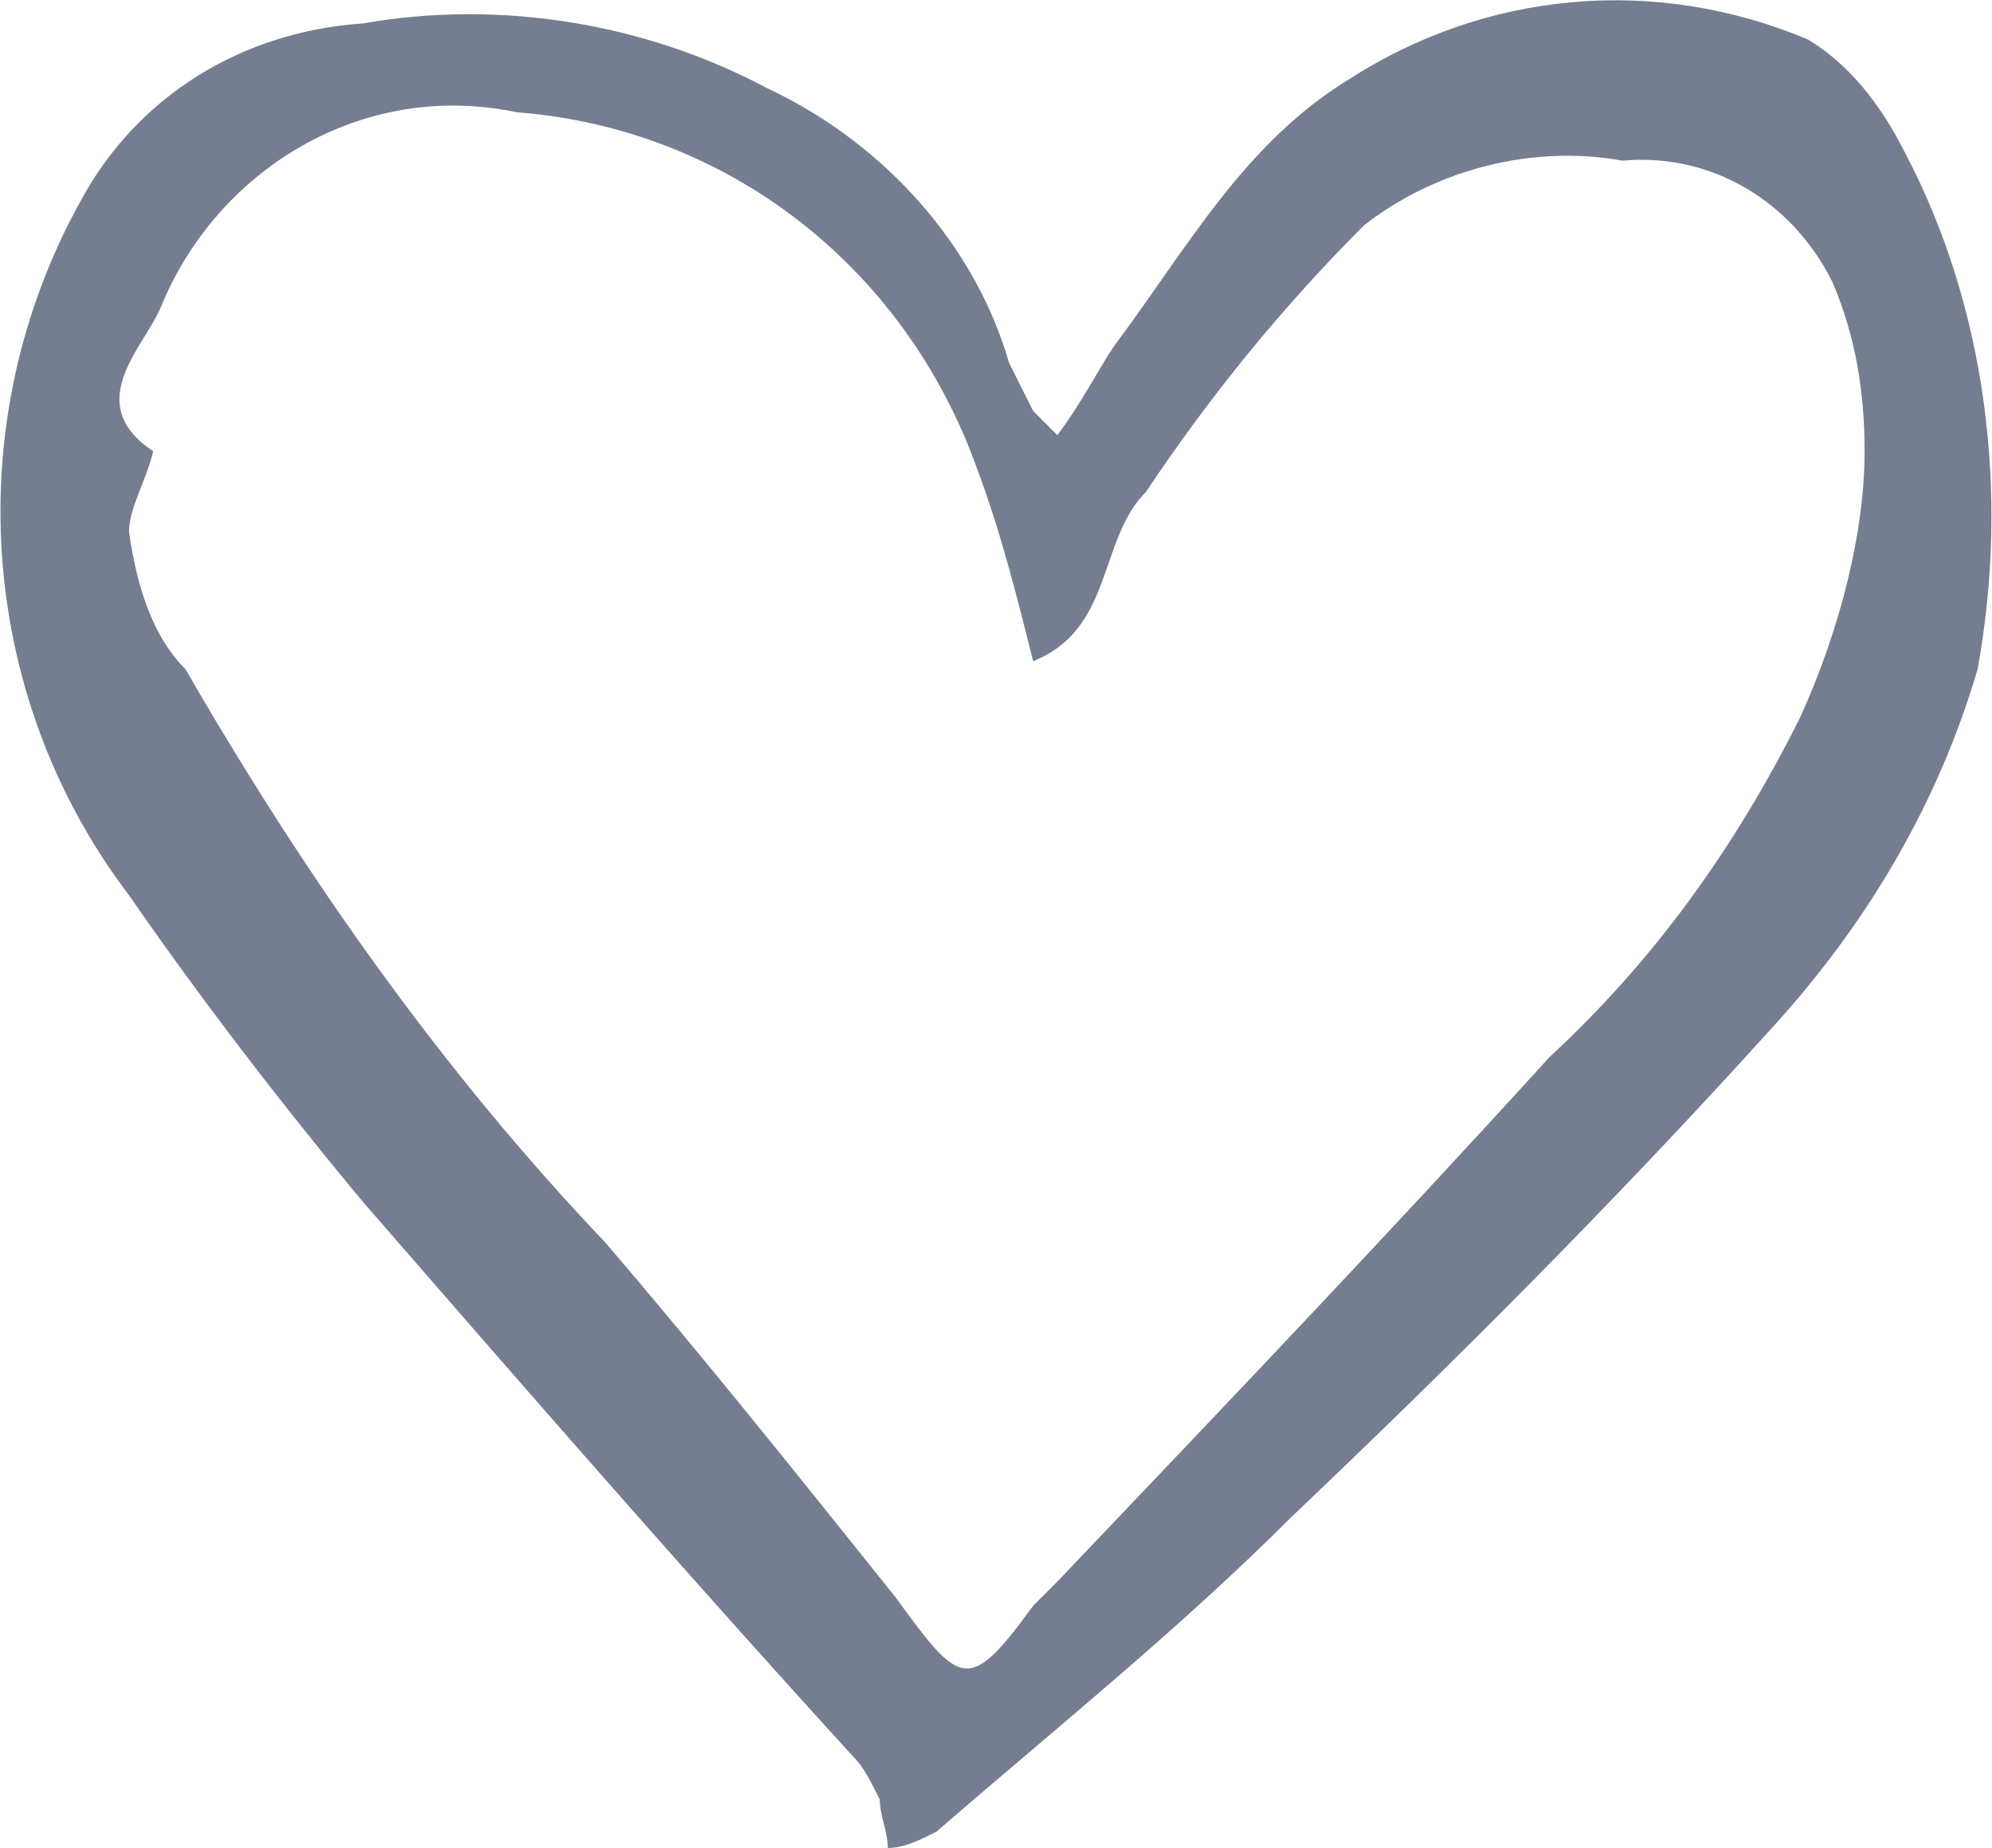 <?xml version="1.0" encoding="UTF-8"?>
<svg xmlns="http://www.w3.org/2000/svg" id="Gruppe_2446" width="8.7mm" height="8.07mm" viewBox="0 0 24.66 22.89">
  <g id="Gruppe_2445">
    <path id="Pfad_3202" d="M23.59,1.89c-.3-.6-.7-1.1-1.2-1.4-1.9-.8-4-.6-5.7.5-1.3.8-2,2.1-2.9,3.3-.2.3-.4.7-.7,1.1-.1-.1-.2-.2-.3-.3-.1-.2-.2-.4-.3-.6-.4-1.4-1.5-2.7-3-3.4C7.99.29,6.19-.01,4.49.29c-1.5.1-2.8.9-3.5,2.2-1.5,2.7-1.3,6.1.6,8.6.9,1.3,1.9,2.6,2.9,3.8,2,2.3,4,4.6,6.1,6.9.1.1.2.3.3.5,0,.2.1.4.1.6.2,0,.4-.1.6-.2,1.5-1.3,3-2.5,4.4-3.9,2-1.9,4-3.9,5.9-6,1.2-1.3,2.1-2.8,2.6-4.5.4-2.2.1-4.5-.9-6.4h0ZM22.29,8.89c-.8,1.6-1.8,3-3.1,4.2-2,2.2-4.1,4.4-6.1,6.5-.1.1-.2.2-.3.3-.8,1.1-.9,1-1.7-.1-1.2-1.5-2.4-3-3.6-4.4-2-2.1-3.7-4.5-5.2-7.1-.4-.4-.6-1-.7-1.7,0-.3.2-.6.3-1-.9-.6-.1-1.3.1-1.8.7-1.7,2.5-2.8,4.4-2.4,2.6.2,4.8,1.9,5.7,4.4.3.8.5,1.6.7,2.4,1-.4.8-1.5,1.4-2.1.8-1.2,1.7-2.3,2.7-3.3.9-.7,2.1-1,3.2-.8,1.1-.1,2.1.5,2.6,1.5.3.7.4,1.4.4,2.1,0,1-.3,2.2-.8,3.3h0Z" fill="#757e91"></path>
  </g>
</svg>

